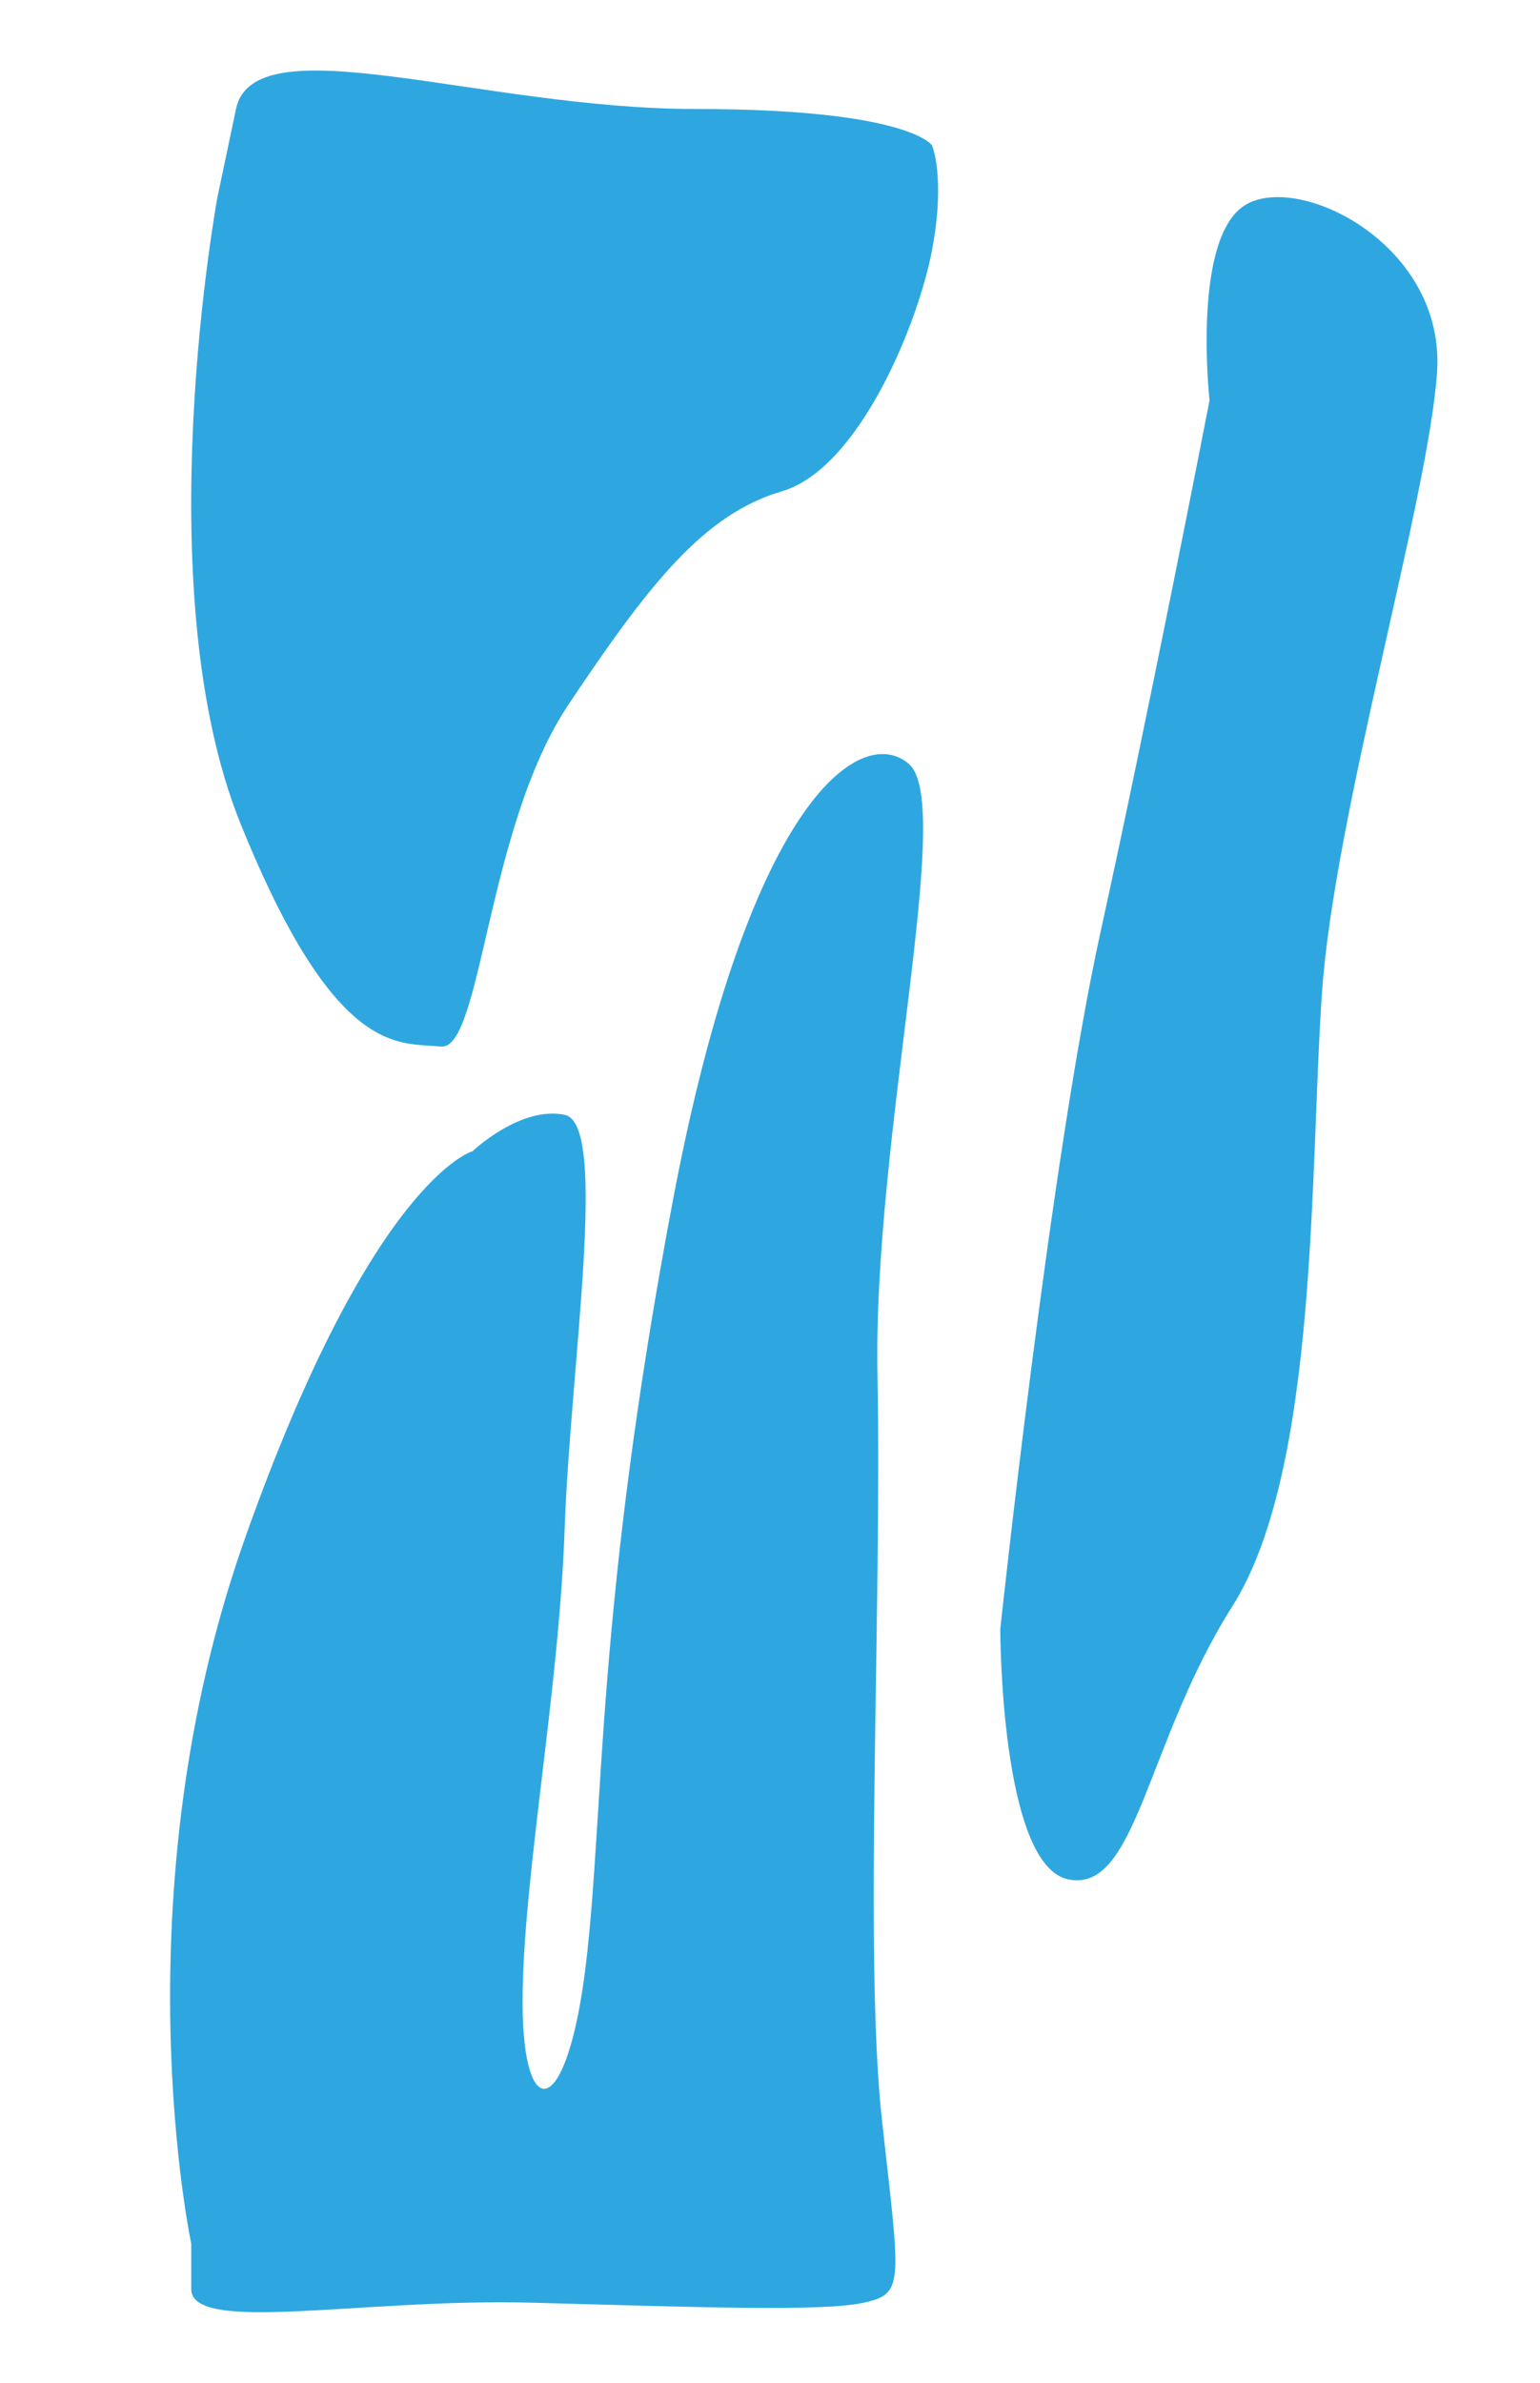 <svg xmlns="http://www.w3.org/2000/svg" data-name="레이어 7" viewBox="0 0 540.64 836.18"><path d="M76.44 68.6s-25.55 137.36 7.99 220.41 55.9 76.66 70.28 78.26c14.37 1.6 15.97-76.66 44.72-119.79 28.75-43.12 47.91-67.08 75.07-75.07 27.15-7.99 47.91-59.1 52.71-84.65s0-36.73 0-36.73-7.99-12.78-83.05-12.78-154.92-30.35-161.31 0L76.46 68.6Zm348.19 71.87s-6.39-57.5 12.78-68.68 70.28 14.37 67.08 59.1c-3.19 44.72-36.02 154.92-40.37 217.21-4.35 62.29-1.16 167.7-31.5 215.62-30.35 47.91-33.54 100.62-57.5 95.83-23.96-4.79-23.96-87.84-23.96-87.84s17.57-164.51 35.14-244.37c17.57-79.86 38.33-186.87 38.33-186.87ZM67.13 787.32s-25.82-121.38 18.9-247.56S165.89 404 165.89 404s16.77-15.97 32.34-12.78c15.57 3.19 2 87.84 0 145.34s-14.77 122.98-14.77 166.11 15.57 41.53 22.16-12.78c6.59-54.3 3.39-124.58 30.55-268.32 27.15-143.74 67.08-167.7 83.05-153.33 15.97 14.37-12.78 130.97-11.18 214.02 1.6 83.05-4.79 204.44 1.6 261.93 6.39 57.5 7.99 60.69-6.39 63.89-14.37 3.19-57.5 1.6-116.59 0-59.1-1.6-119.52 11.18-119.52-4.79v-15.97Z" style="fill:#2ea7e0;stroke-width:0"/></svg>